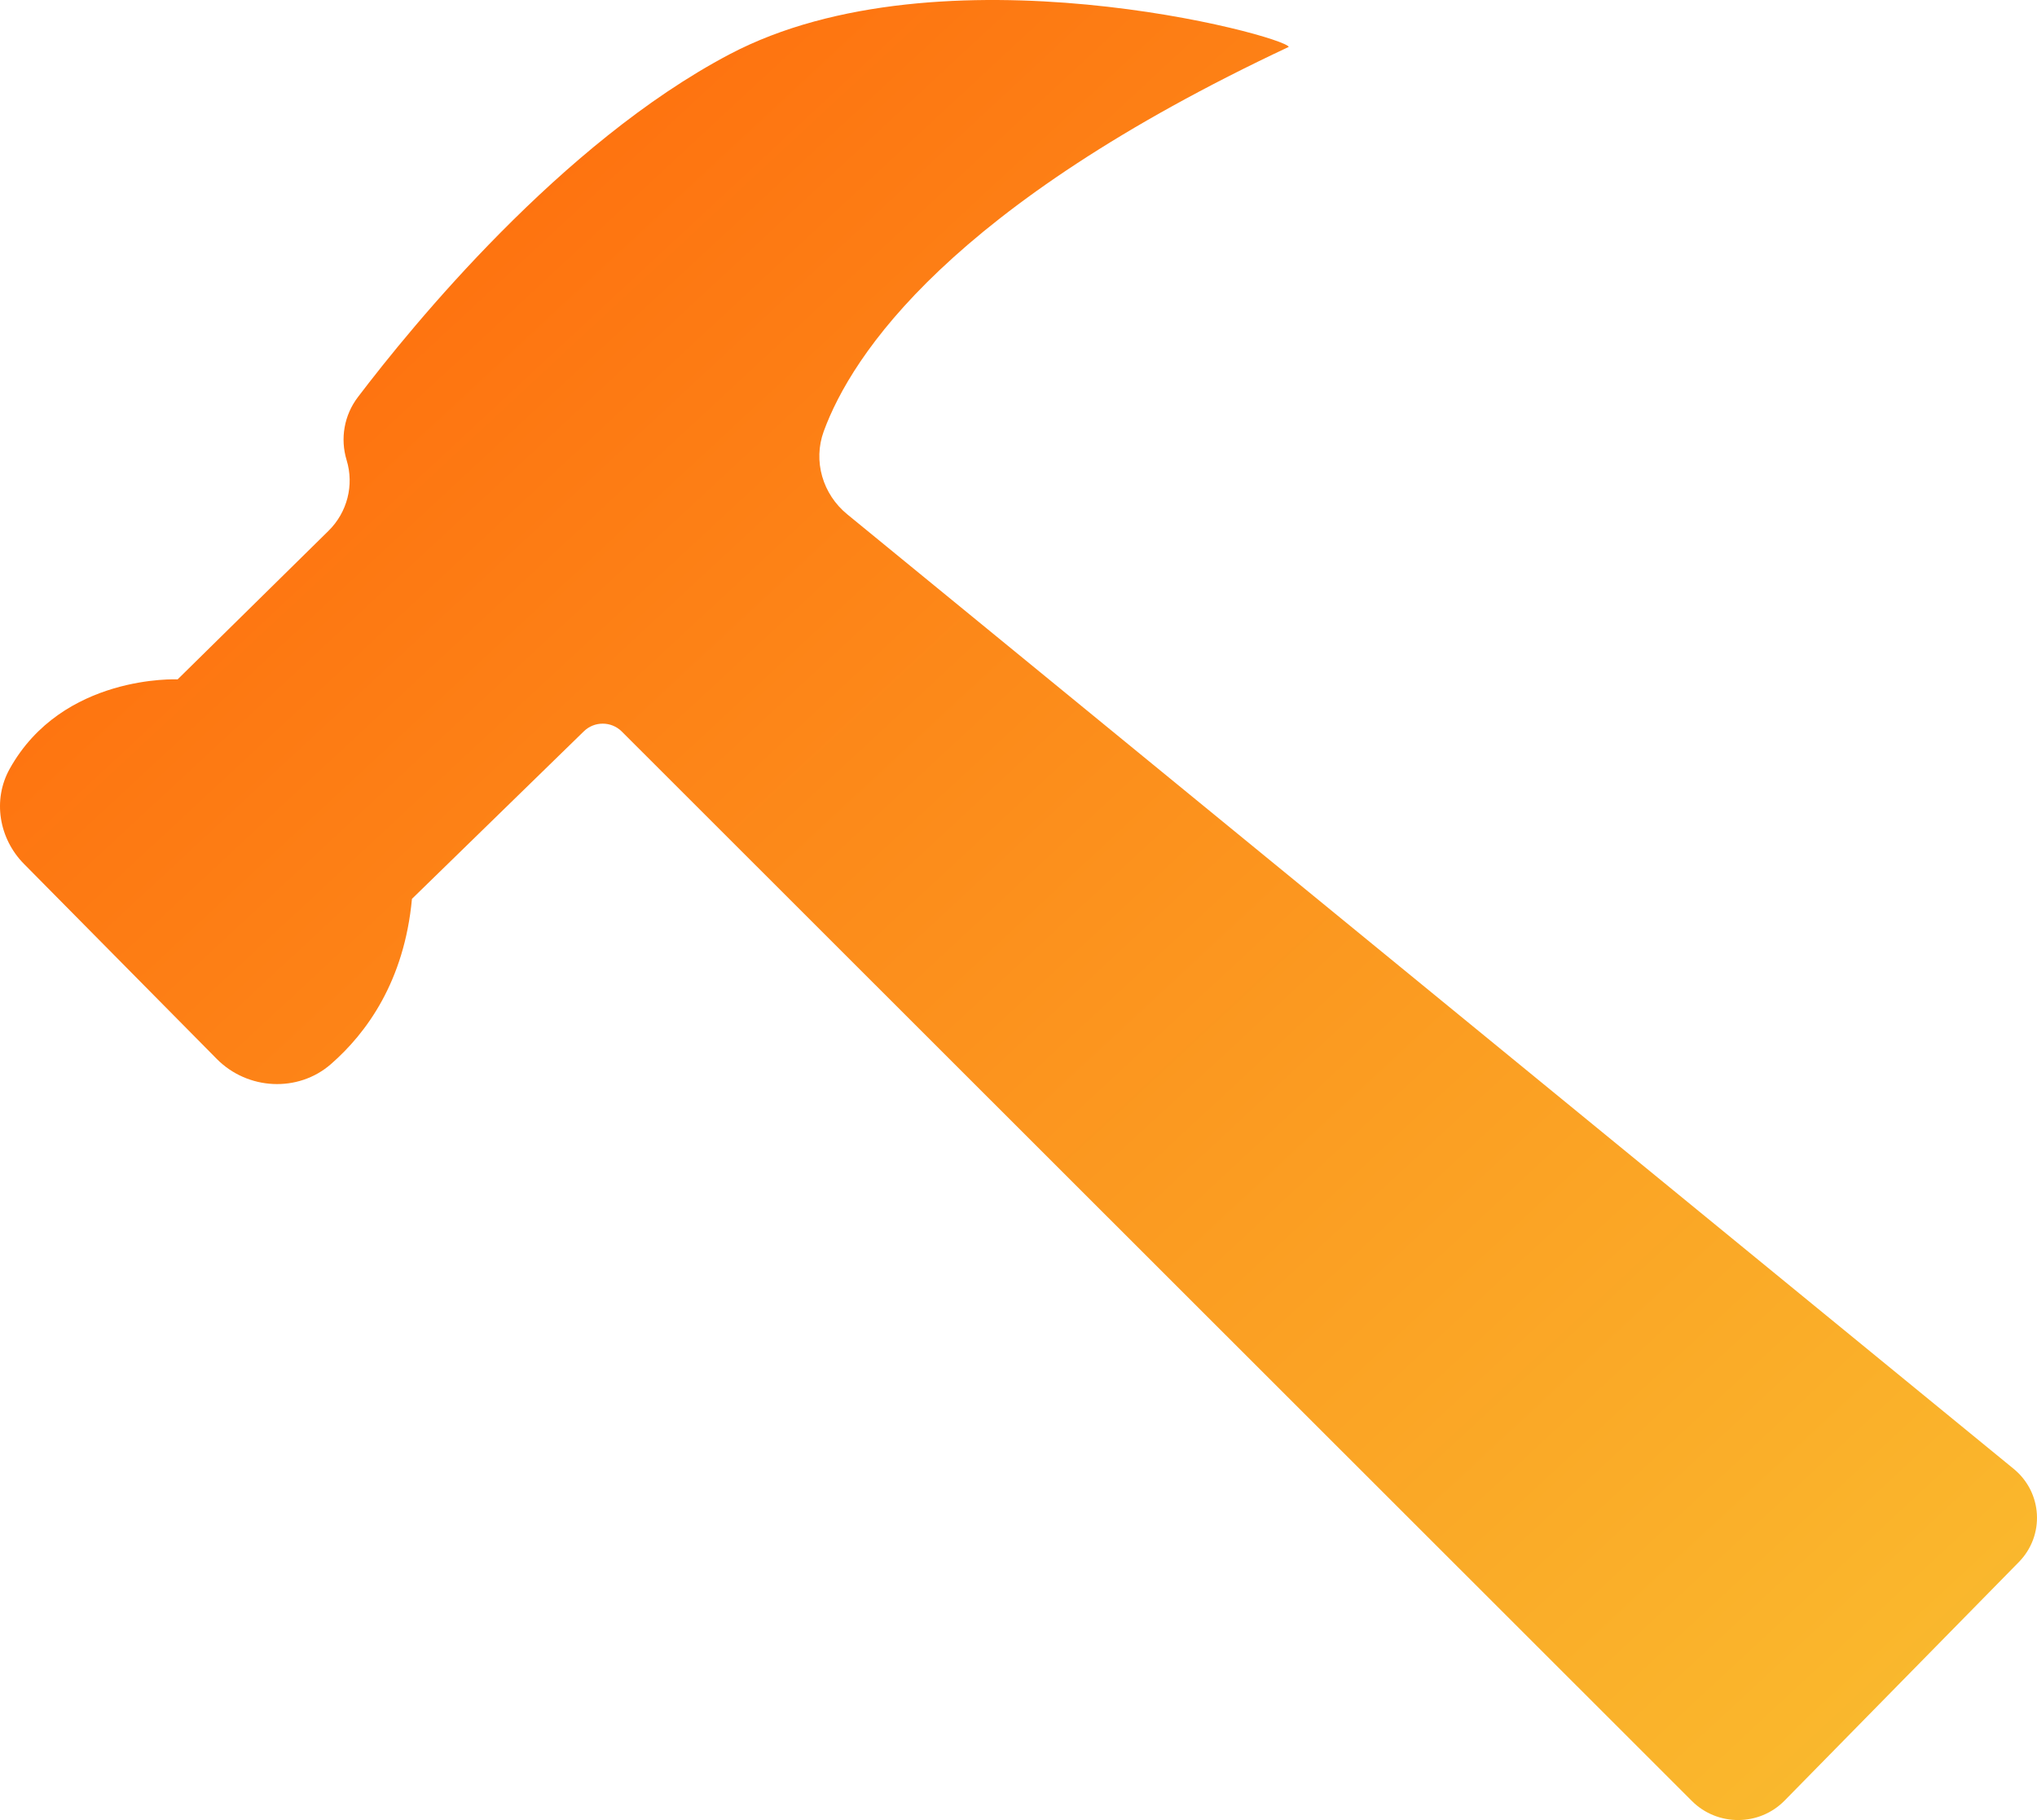 <?xml version="1.0" encoding="UTF-8"?>
<svg width="94px" height="84px" viewBox="0 0 94 84" version="1.1" xmlns="http://www.w3.org/2000/svg" xmlns:xlink="http://www.w3.org/1999/xlink">
    <!-- Generator: Sketch 48.1 (47250) - http://www.bohemiancoding.com/sketch -->
    <title>Fill 1</title>
    <desc>Created with Sketch.</desc>
    <defs>
        <linearGradient x1="0%" y1="0%" x2="100%" y2="100%" id="linearGradient-1">
            <stop stop-color="#FF6008" offset="0%"></stop>
            <stop stop-color="#F9BF30" offset="100%"></stop>
        </linearGradient>
    </defs>
    <g id="главная" stroke="none" stroke-width="1" fill="none" fill-rule="evenodd" transform="translate(-416, -793)">
        <g id="строительство" transform="translate(307, 746)" fill="url(#linearGradient-1)">
            <path d="M191.352,130.103 L202.16,119.096 C203.368,117.865 203.259,115.884 201.922,114.79 L148.096,70.736 C146.959,69.806 146.512,68.275 147.013,66.906 C148.312,63.362 152.832,56.509 168.471,49.165 C168.297,48.65 152.426,44.358 142.66,49.509 C134.892,53.605 128.008,62.046 125.514,65.33 C124.882,66.162 124.692,67.239 124.995,68.235 C125.348,69.392 125.026,70.646 124.159,71.5 L117.197,78.355 C117.197,78.355 111.884,78.106 109.446,82.486 C108.649,83.918 108.951,85.704 110.107,86.873 L119.005,95.875 C120.423,97.309 122.75,97.439 124.271,96.112 C125.916,94.677 127.658,92.288 128.01,88.485 L135.944,80.751 C136.427,80.28 137.205,80.282 137.686,80.755 L187.077,130.123 C188.255,131.3 190.186,131.292 191.352,130.103" id="Fill-1"></path>
        </g>
    </g>
</svg>